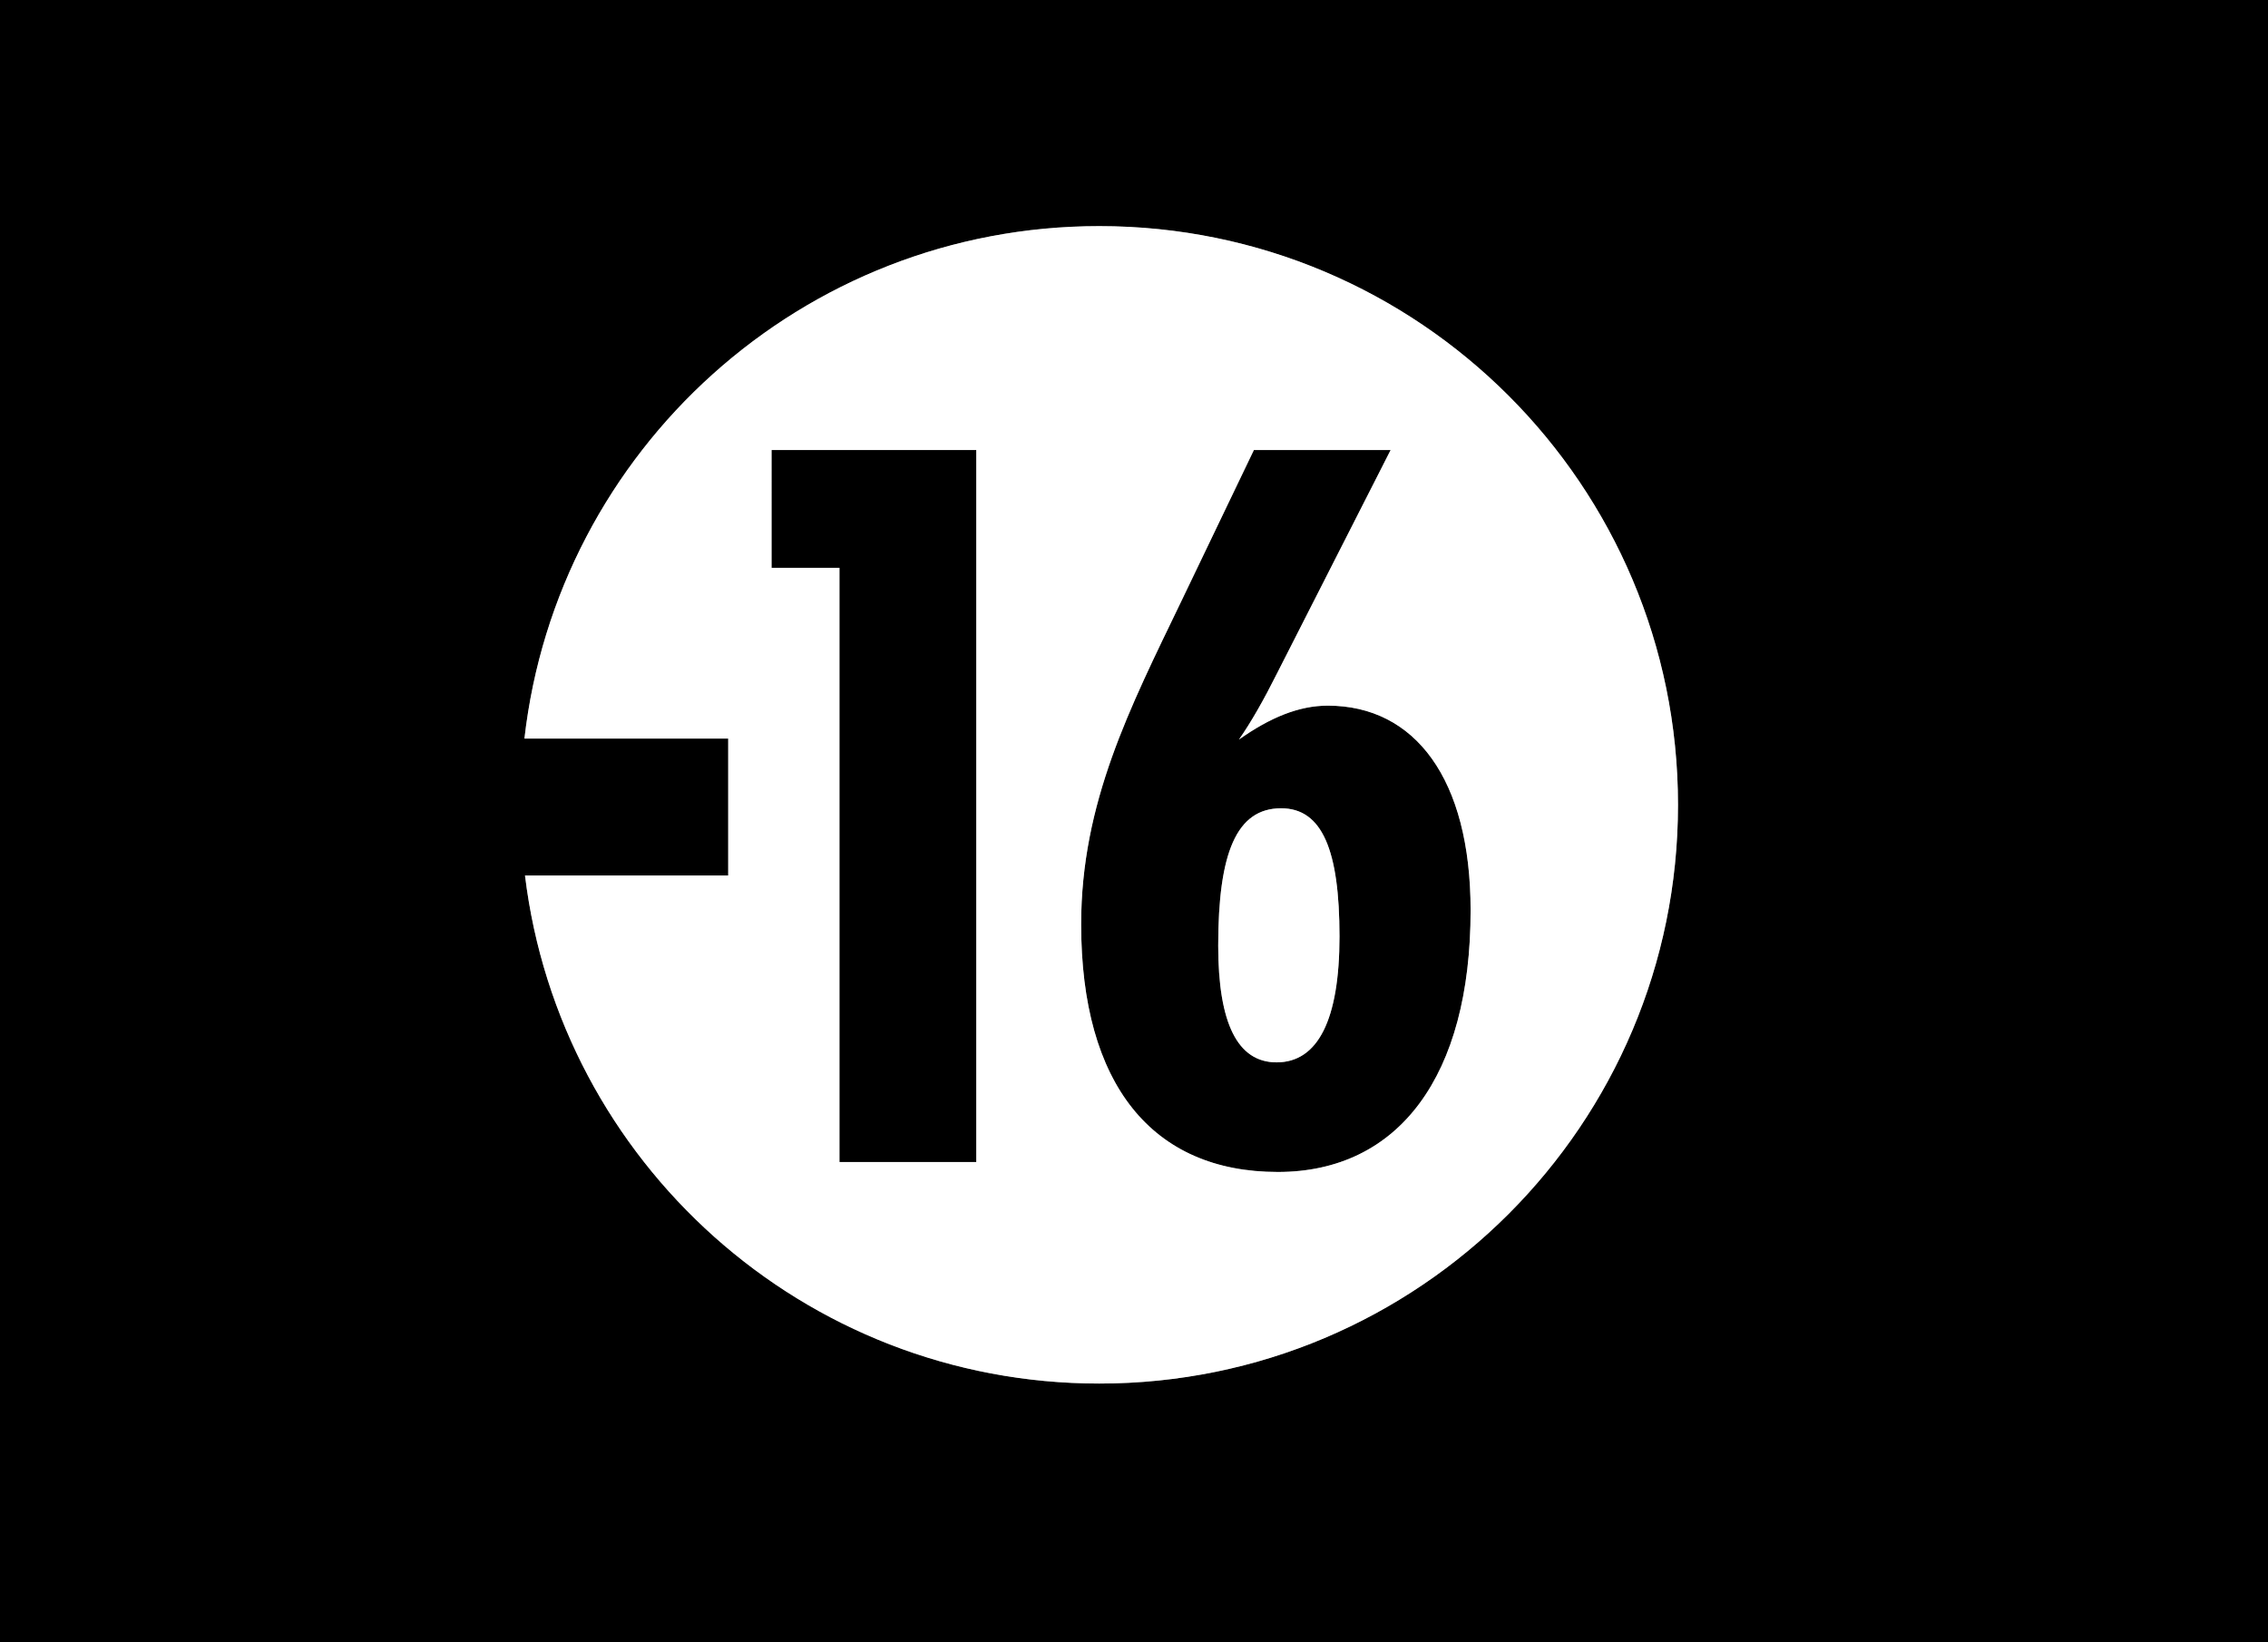 <?xml version="1.0" encoding="iso-8859-1"?>
<!-- Generator: Adobe Illustrator 12.0.0, SVG Export Plug-In . SVG Version: 6.00 Build 51448)  -->
<!DOCTYPE svg PUBLIC "-//W3C//DTD SVG 1.1//EN" "http://www.w3.org/Graphics/SVG/1.1/DTD/svg11.dtd">
<svg  version="1.1" id="Calque_1" xmlns="http://www.w3.org/2000/svg" xmlns:xlink="http://www.w3.org/1999/xlink" width="300.551" height="217.657"
	 viewBox="0 0 300.551 217.657" style="overflow:visible;enable-background:new 0 0 300.551 217.657;" xml:space="preserve">
<rect x="0" y="0" width="300.551" height="217.657" fill="#808080" stroke="none"/>
<g>
	<polygon points="102.246,75.249 111.244,75.249 111.244,153.993 129.376,153.993 129.376,59.634 102.246,59.634 	"/>
	<path d="M175.954,93.513c-3.837,0-7.673,1.59-11.775,4.498c1.587-2.248,3.31-5.291,5.03-8.73l15.078-29.646h-18.124l-9.655,20.117
		c-6.754,14.029-13.236,26.598-13.236,42.74c0,21.184,9.396,32.818,26.064,32.818c16.014,0,25.547-12.699,25.547-34.67
		C194.882,103.169,187.466,93.513,175.954,93.513z M169.17,140.784c-5.162,0-7.734-5.162-7.734-15.469
		c0-12.283,2.42-18.201,8.337-18.201c5.469,0,7.734,5.611,7.734,16.988C177.507,135.175,174.634,140.784,169.17,140.784z"/>
	<path d="M0,0v217.657h300.551V0H0z M145.677,183.349c-39.19,0-71.485-29.391-76.105-67.33h26.93V97.878H69.498
		c4.355-38.219,36.789-67.912,76.18-67.912c42.353,0,76.688,34.334,76.688,76.691C222.366,149.013,188.03,183.349,145.677,183.349z"
		/>
	<path style="fill:#FFFFFF;" d="M169.773,107.114c-5.917,0-8.337,5.918-8.337,18.201c0,10.307,2.572,15.469,7.734,15.469
		c5.464,0,8.337-5.609,8.337-16.682C177.507,112.726,175.242,107.114,169.773,107.114z"/>
	<path style="fill:#FFFFFF;" d="M145.677,29.966c-39.391,0-71.824,29.693-76.18,67.912h27.004v18.141h-26.93
		c4.62,37.939,36.915,67.33,76.105,67.33c42.353,0,76.688-34.336,76.688-76.691C222.366,64.3,188.03,29.966,145.677,29.966z
		 M129.376,153.993h-18.133V75.249h-8.998V59.634h27.131V153.993z M169.335,155.31c-16.669,0-26.064-11.635-26.064-32.818
		c0-16.143,6.482-28.711,13.236-42.74l9.655-20.117h18.124L169.208,89.28c-1.721,3.439-3.443,6.482-5.03,8.73
		c4.103-2.908,7.938-4.498,11.775-4.498c11.513,0,18.929,9.656,18.929,27.127C194.882,142.61,185.349,155.31,169.335,155.31z"/>
</g>
</svg>
